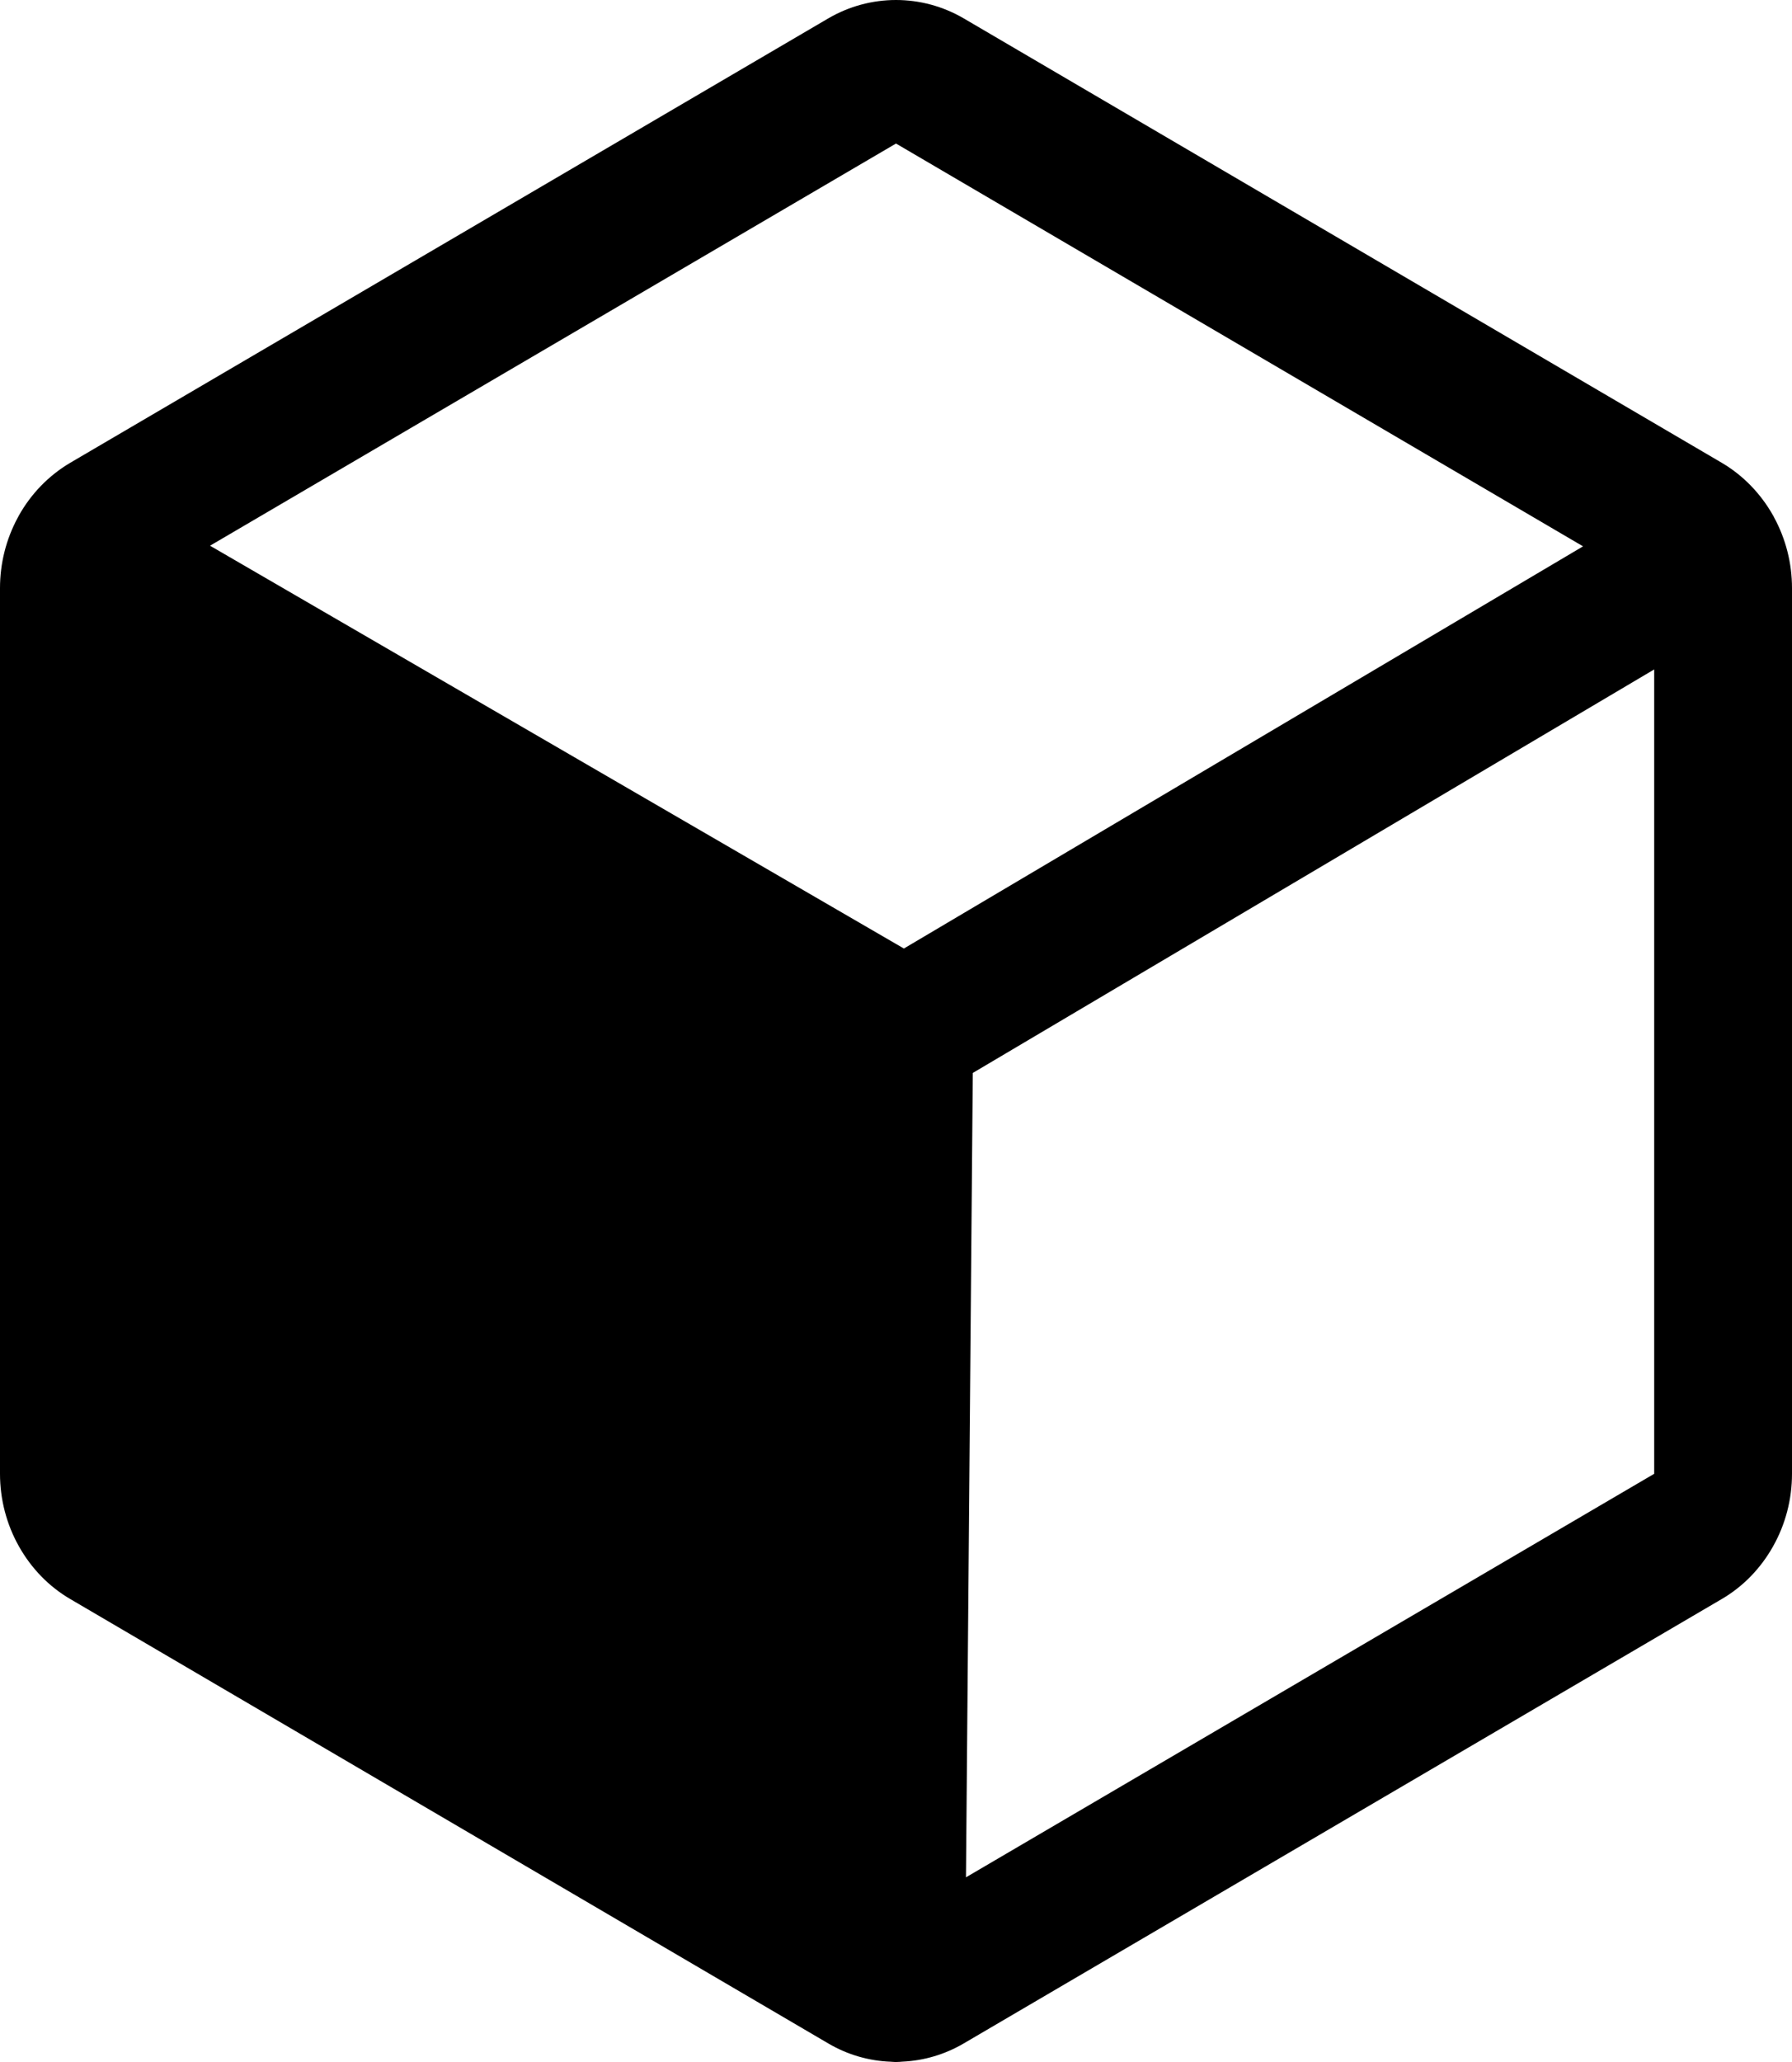 <svg width="20" height="23" viewBox="0 0 20 23" fill="none" xmlns="http://www.w3.org/2000/svg">
<path d="M19.8 5.771C19.798 5.767 19.796 5.762 19.794 5.758C19.793 5.756 19.791 5.754 19.79 5.752C19.652 5.506 19.454 5.302 19.216 5.162L10.754 0.204C10.524 0.07 10.264 0 10 0C9.736 0 9.476 0.07 9.246 0.204L0.784 5.162C0.545 5.303 0.346 5.507 0.208 5.755C0.207 5.757 0.205 5.76 0.204 5.763C0.201 5.767 0.2 5.771 0.197 5.776C0.068 6.015 0 6.285 0 6.559V16.439C0 16.724 0.073 17.003 0.211 17.248C0.349 17.494 0.546 17.697 0.784 17.836L9.246 22.794C9.459 22.919 9.698 22.988 9.942 22.997C9.96 22.998 9.977 23 9.994 23C9.997 23 9.999 23 10.001 23C10.025 23 10.049 22.998 10.073 22.996C10.312 22.985 10.545 22.916 10.754 22.794L19.216 17.836C19.454 17.697 19.651 17.494 19.789 17.248C19.927 17.003 20 16.724 20 16.439V6.559C20 6.283 19.931 6.012 19.8 5.771ZM10.088 10.58L2.344 6.087L10 1.601L17.668 6.094L10.088 10.58ZM18.462 16.439L10.781 20.94L10.857 11.968L18.462 7.467V16.439Z" fill="black"/>
</svg>
